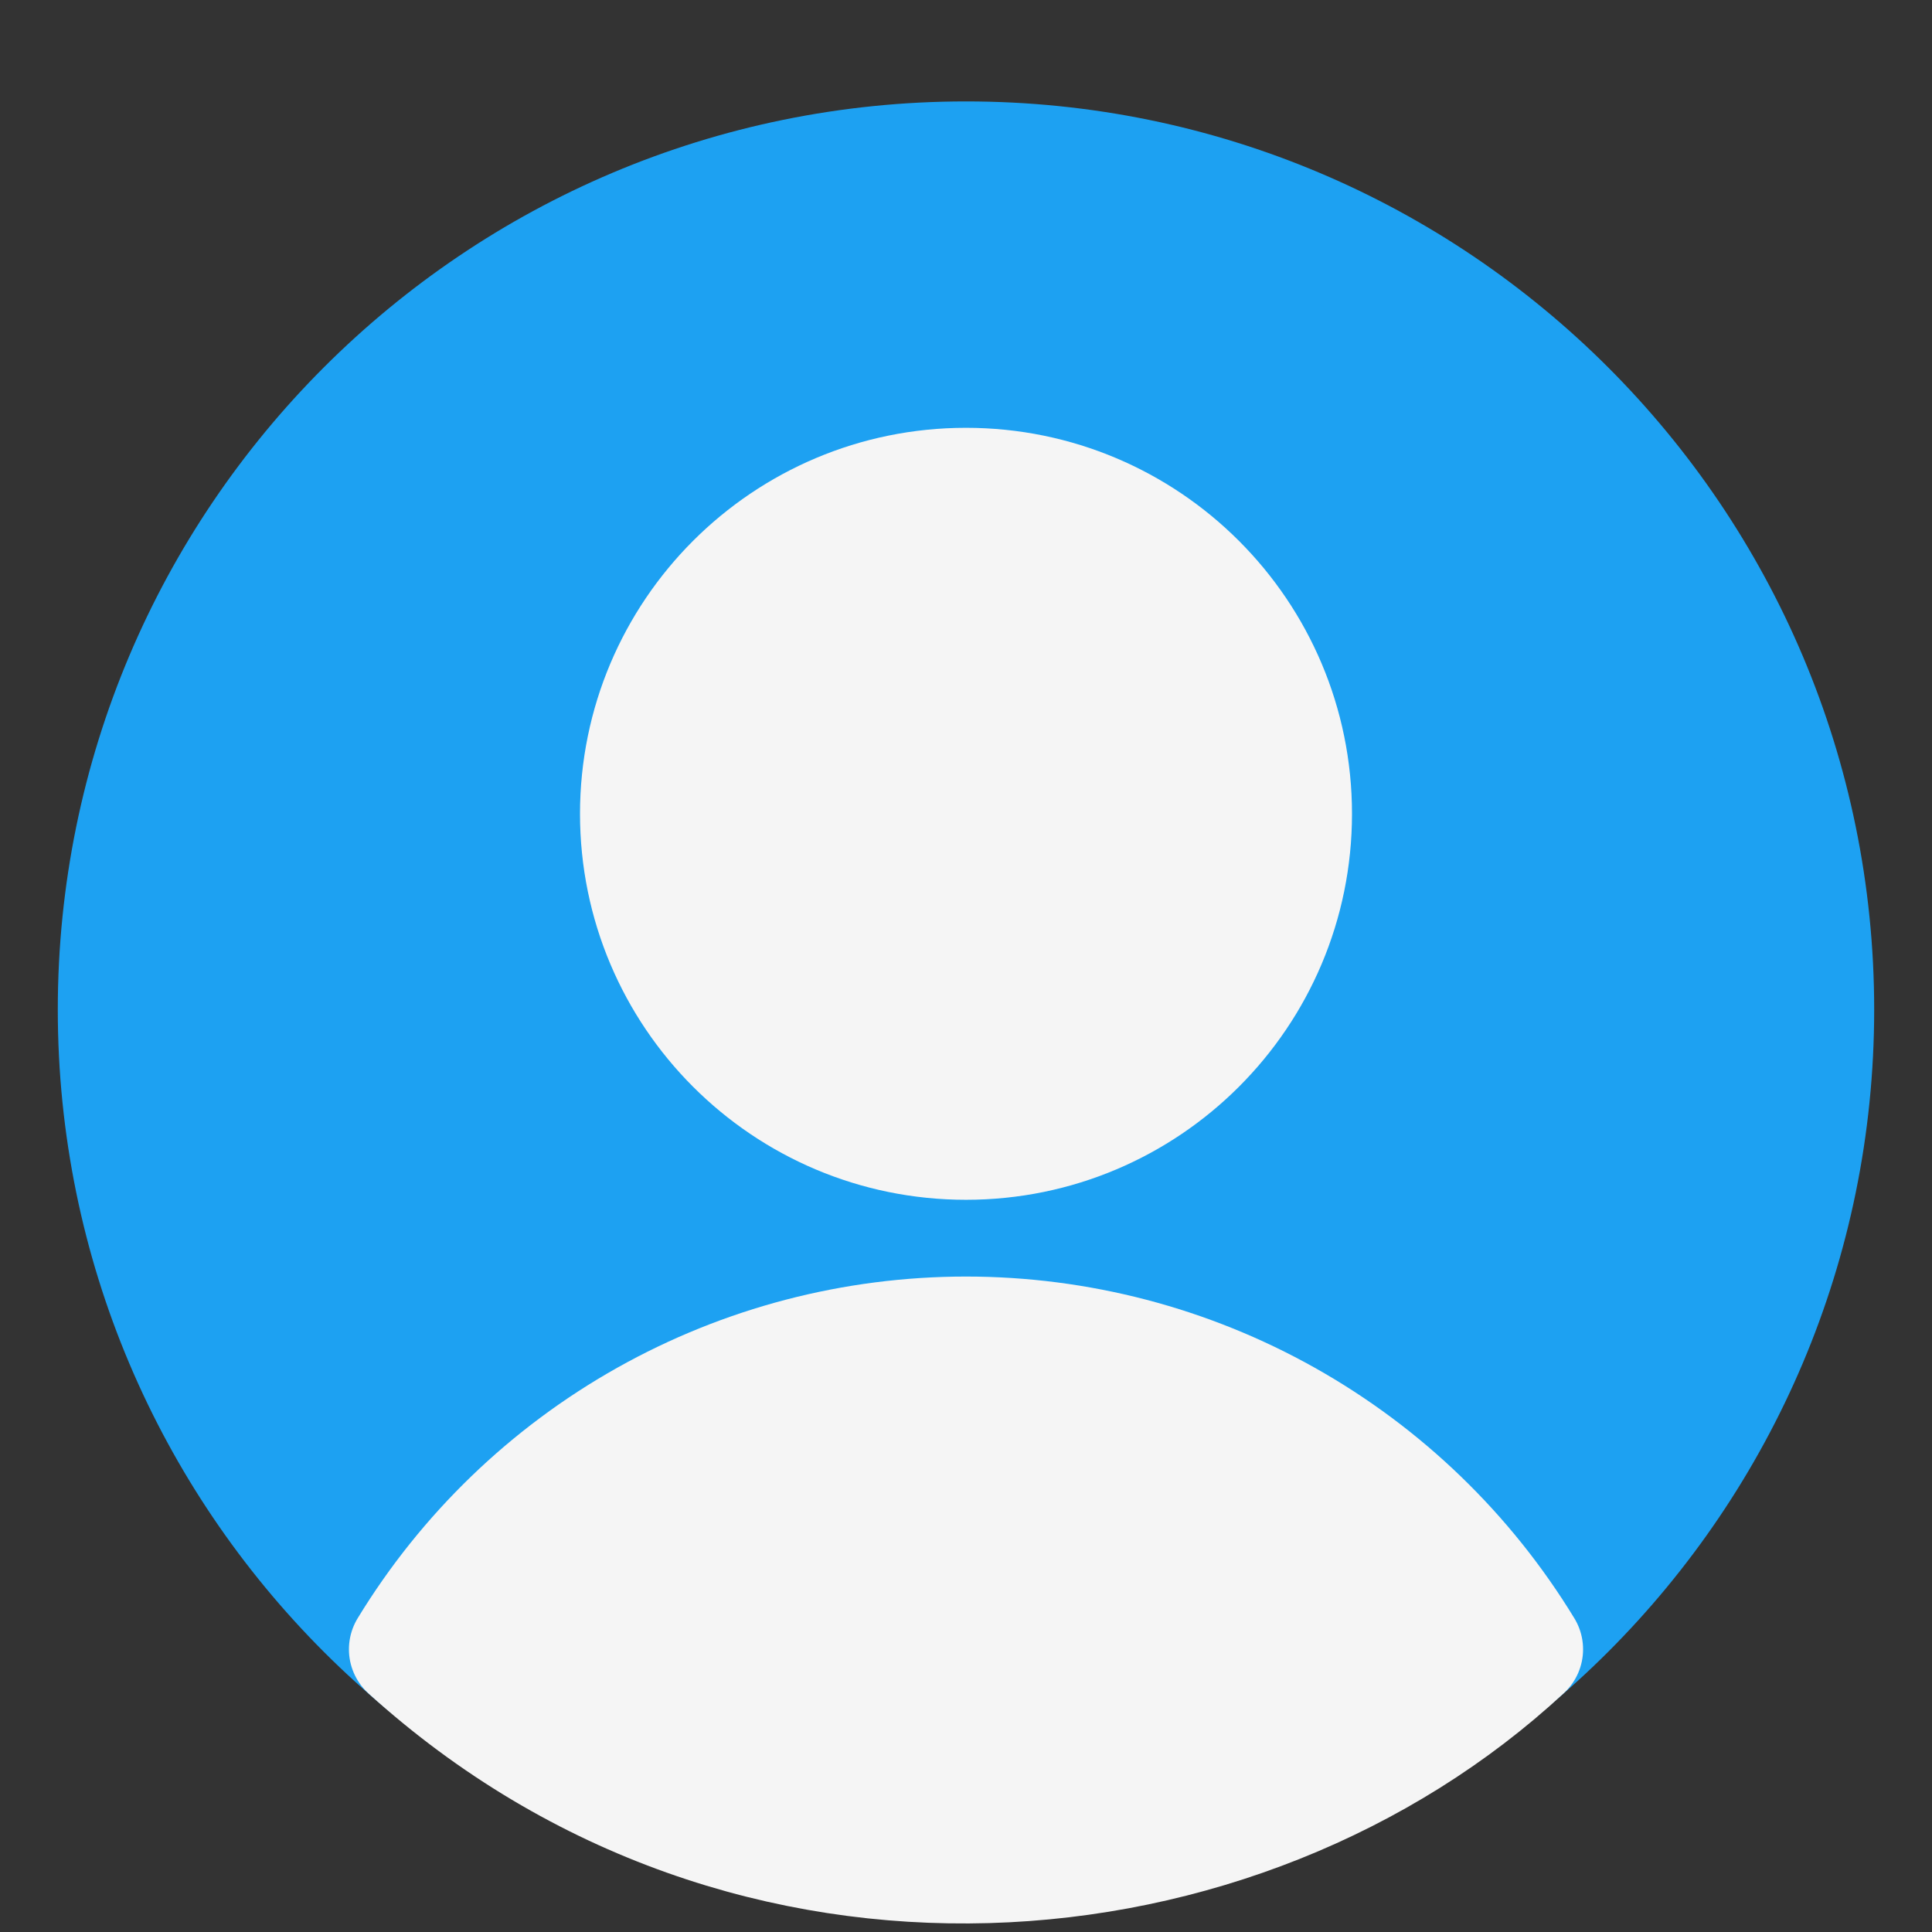 <svg width="81" height="81" viewBox="0 0 81 81" fill="none" xmlns="http://www.w3.org/2000/svg">
<rect x="0" y="0" width="81" height="81" fill="#333333" stroke="none"/>
<g clip-path="url(#clip0_665_12430)">
<path d="M40.5 77.906C60.148 77.906 76.076 61.977 76.076 42.329C76.076 22.68 60.148 6.752 40.5 6.752C20.851 6.752 4.923 22.68 4.923 42.329C4.923 61.977 20.851 77.906 40.5 77.906Z" fill="#1DA1F2" stroke="#1DA1F2" stroke-width="5" stroke-linecap="round" stroke-linejoin="round"/>
<path d="M40.5 47.802C48.057 47.802 54.183 41.676 54.183 34.119C54.183 26.562 48.057 20.436 40.5 20.436C32.943 20.436 26.817 26.562 26.817 34.119C26.817 41.676 32.943 47.802 40.5 47.802Z" fill="#F5F5F5" stroke="#F5F5F5" stroke-width="5" stroke-linecap="round" stroke-linejoin="round"/>
<path d="M17.129 69.148C19.572 65.139 23.004 61.825 27.097 59.526C31.19 57.227 35.806 56.02 40.5 56.02C45.195 56.02 49.81 57.227 53.903 59.526C57.996 61.825 61.429 65.139 63.871 69.148" fill="#F5F5F5"/>
<path d="M17.129 69.148C19.572 65.139 23.004 61.825 27.097 59.526C31.19 57.227 35.806 56.02 40.5 56.02C45.195 56.02 49.81 57.227 53.903 59.526C57.996 61.825 61.429 65.139 63.871 69.148C51.995 80.163 31.401 82.079 17.129 69.148Z" fill="#F5F5F5"/>
<path d="M17.129 69.148C19.572 65.139 23.004 61.825 27.097 59.526C31.19 57.227 35.806 56.02 40.5 56.02C45.195 56.02 49.81 57.227 53.903 59.526C57.996 61.825 61.429 65.139 63.871 69.148C51.995 80.163 31.401 82.079 17.129 69.148Z" stroke="#F5F5F5" stroke-width="5" stroke-linecap="round" stroke-linejoin="round"/>
</g>
<defs>
<clipPath id="clip0_665_12430">
<rect width="80" height="80" fill="white" transform="translate(0.5 0.752)"/>
</clipPath>
</defs>
</svg>
